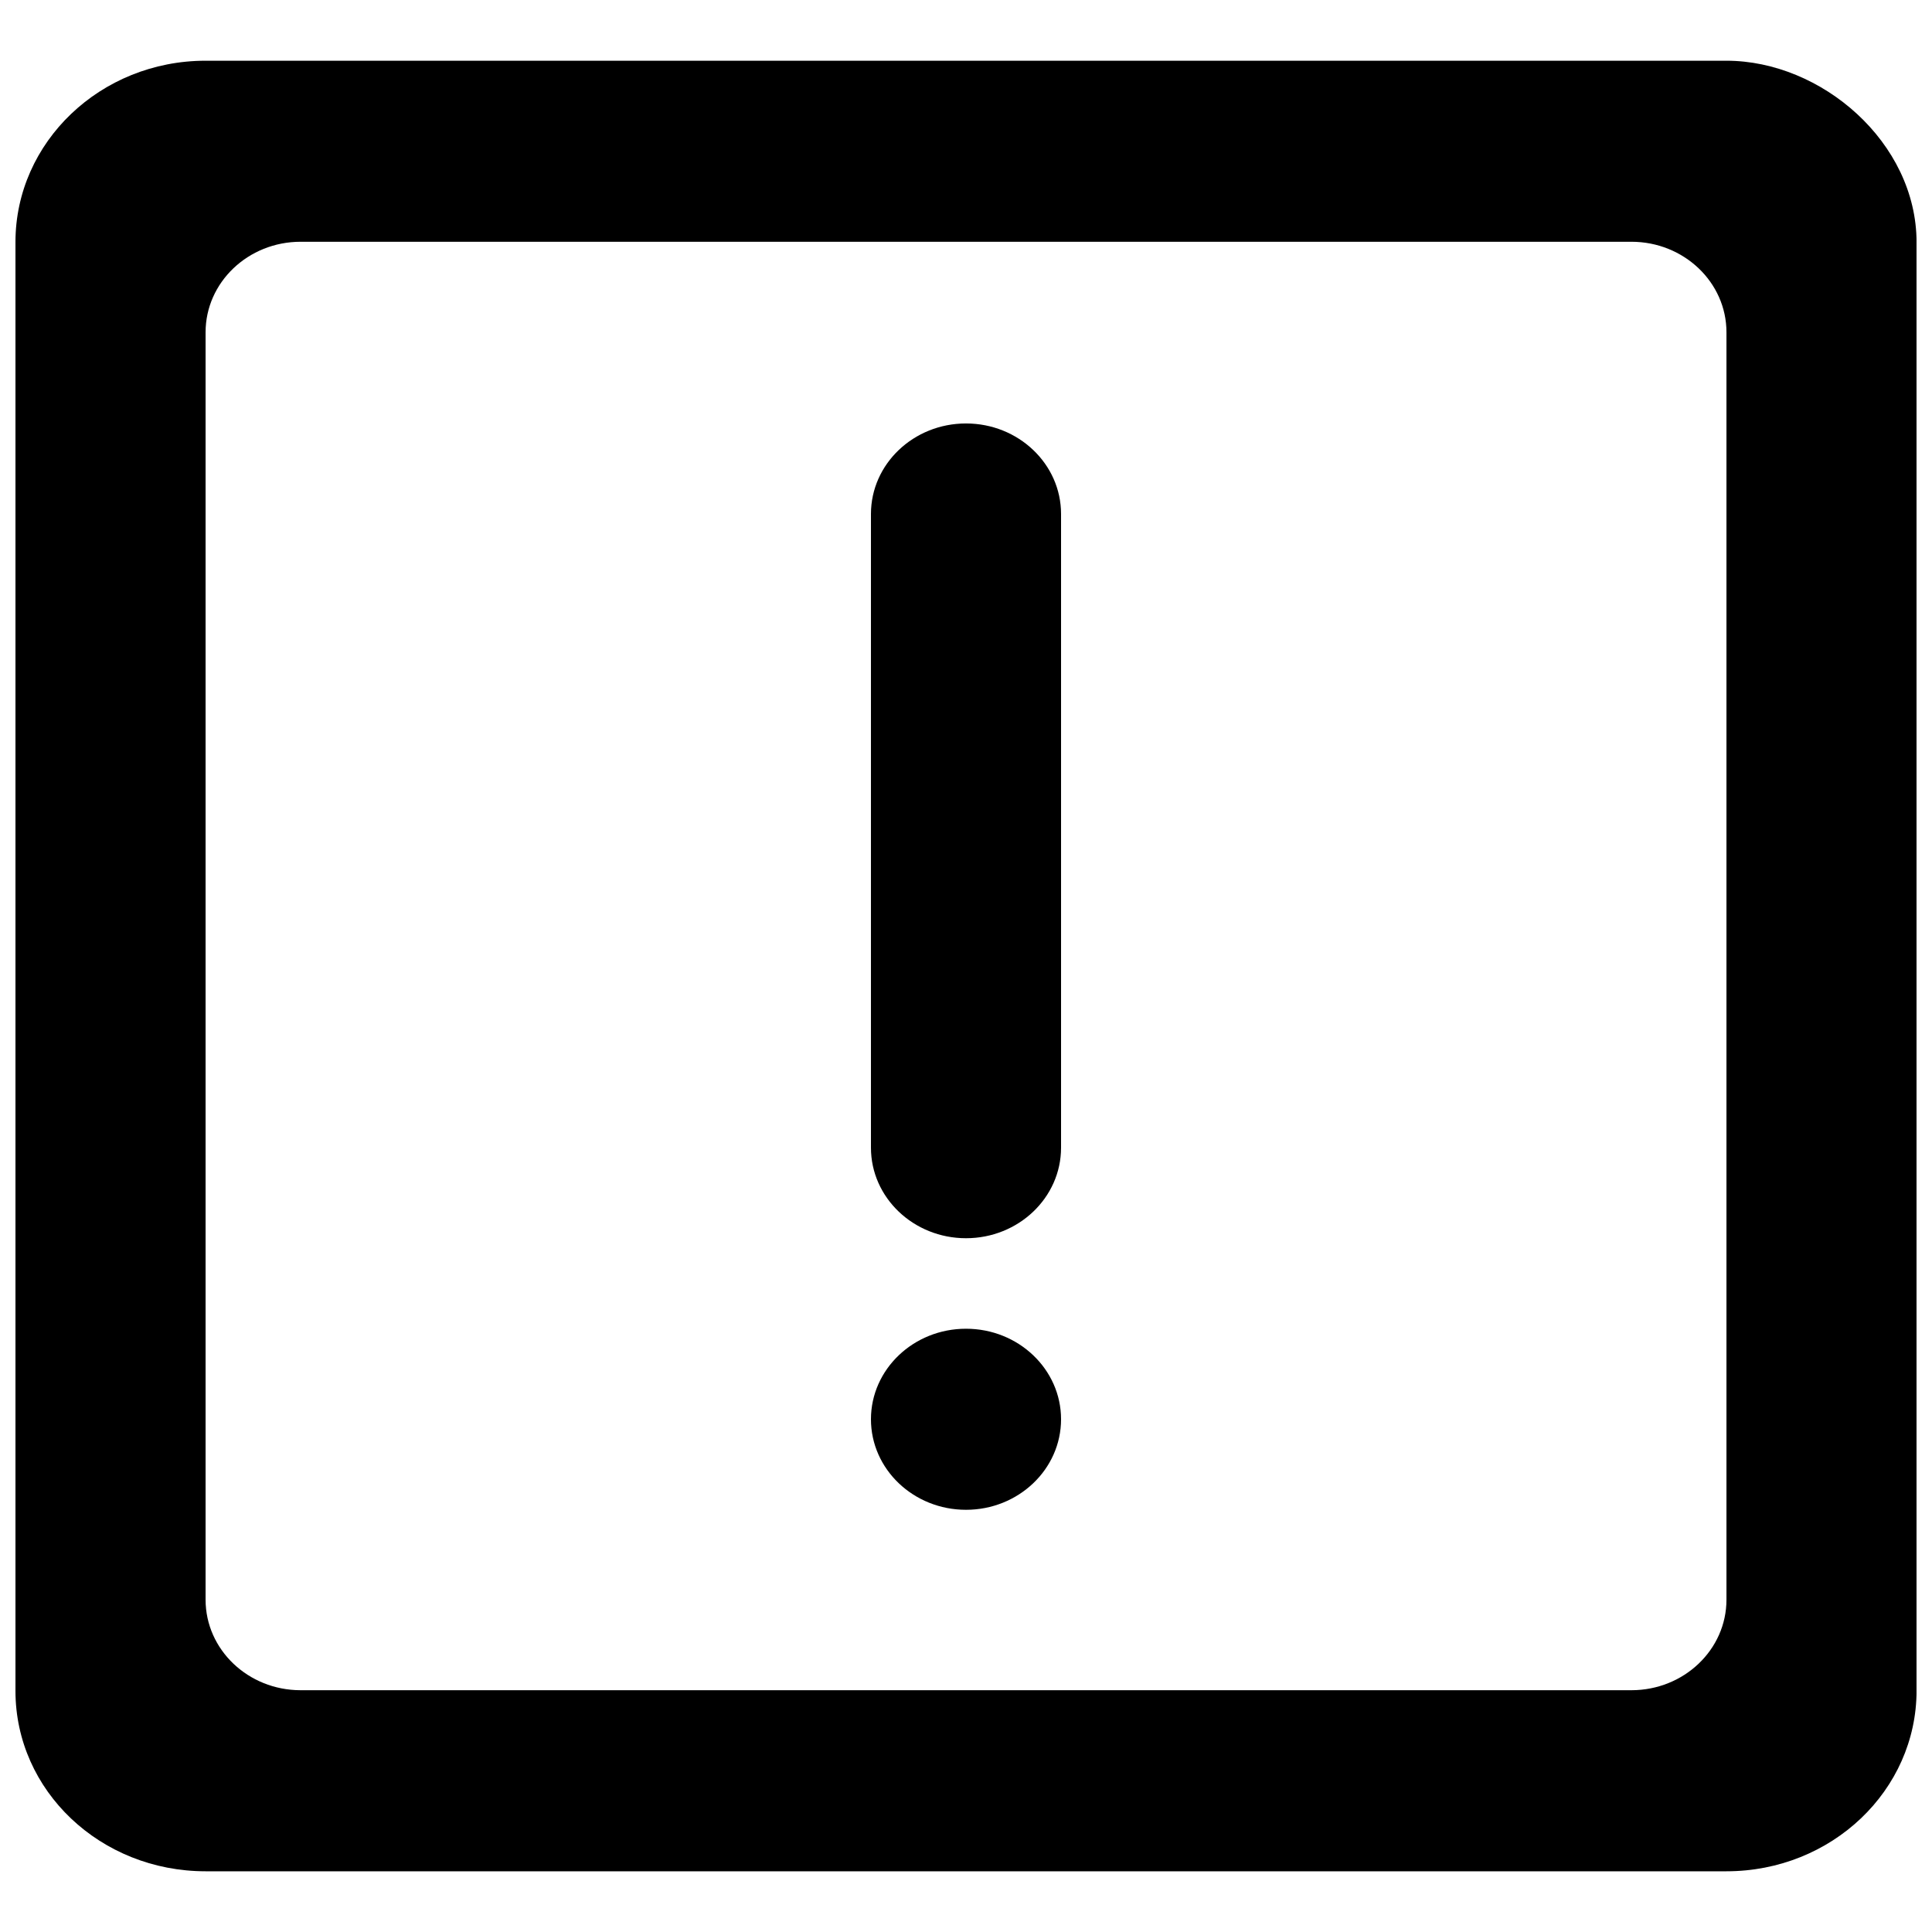 <?xml version="1.0" encoding="UTF-8"?>
<!-- Uploaded to: SVG Repo, www.svgrepo.com, Generator: SVG Repo Mixer Tools -->
<svg width="800px" height="800px" version="1.1" viewBox="144 144 512 512" xmlns="http://www.w3.org/2000/svg">
 <defs>
  <clipPath id="a">
   <path d="m148.09 160h503.81v480h-503.81z"/>
  </clipPath>
 </defs>
 <g clip-path="url(#a)">
  <path d="m425.19 280.21v167.94c0 13.242-11.285 23.992-25.188 23.992-13.906 0-25.191-10.75-25.191-23.992v-167.94c0-13.242 11.285-23.988 25.191-23.988 13.902 0 25.188 10.746 25.188 23.988zm0 239.91c0 13.242-11.285 23.992-25.188 23.992-13.906 0-25.191-10.75-25.191-23.992 0-13.242 11.285-23.992 25.191-23.992 13.902 0 25.188 10.75 25.188 23.992zm176.34 47.812c0 13.246-11.285 23.992-25.191 23.992h-352.67c-13.902 0-25.188-10.746-25.188-23.992v-335.87c0-13.242 11.285-23.992 25.188-23.992h352.67c13.906 0 25.191 10.75 25.191 23.992zm0-407.84h-403.05c-27.836 0-50.383 21.566-50.383 48.055v383.95c0 26.512 22.547 47.812 50.383 47.812h403.05c27.836 0 50.379-21.398 50.379-47.91v-383.76c0-26.508-25.191-48.148-50.379-48.148z" fill-rule="evenodd"/>
 </g>
</svg>